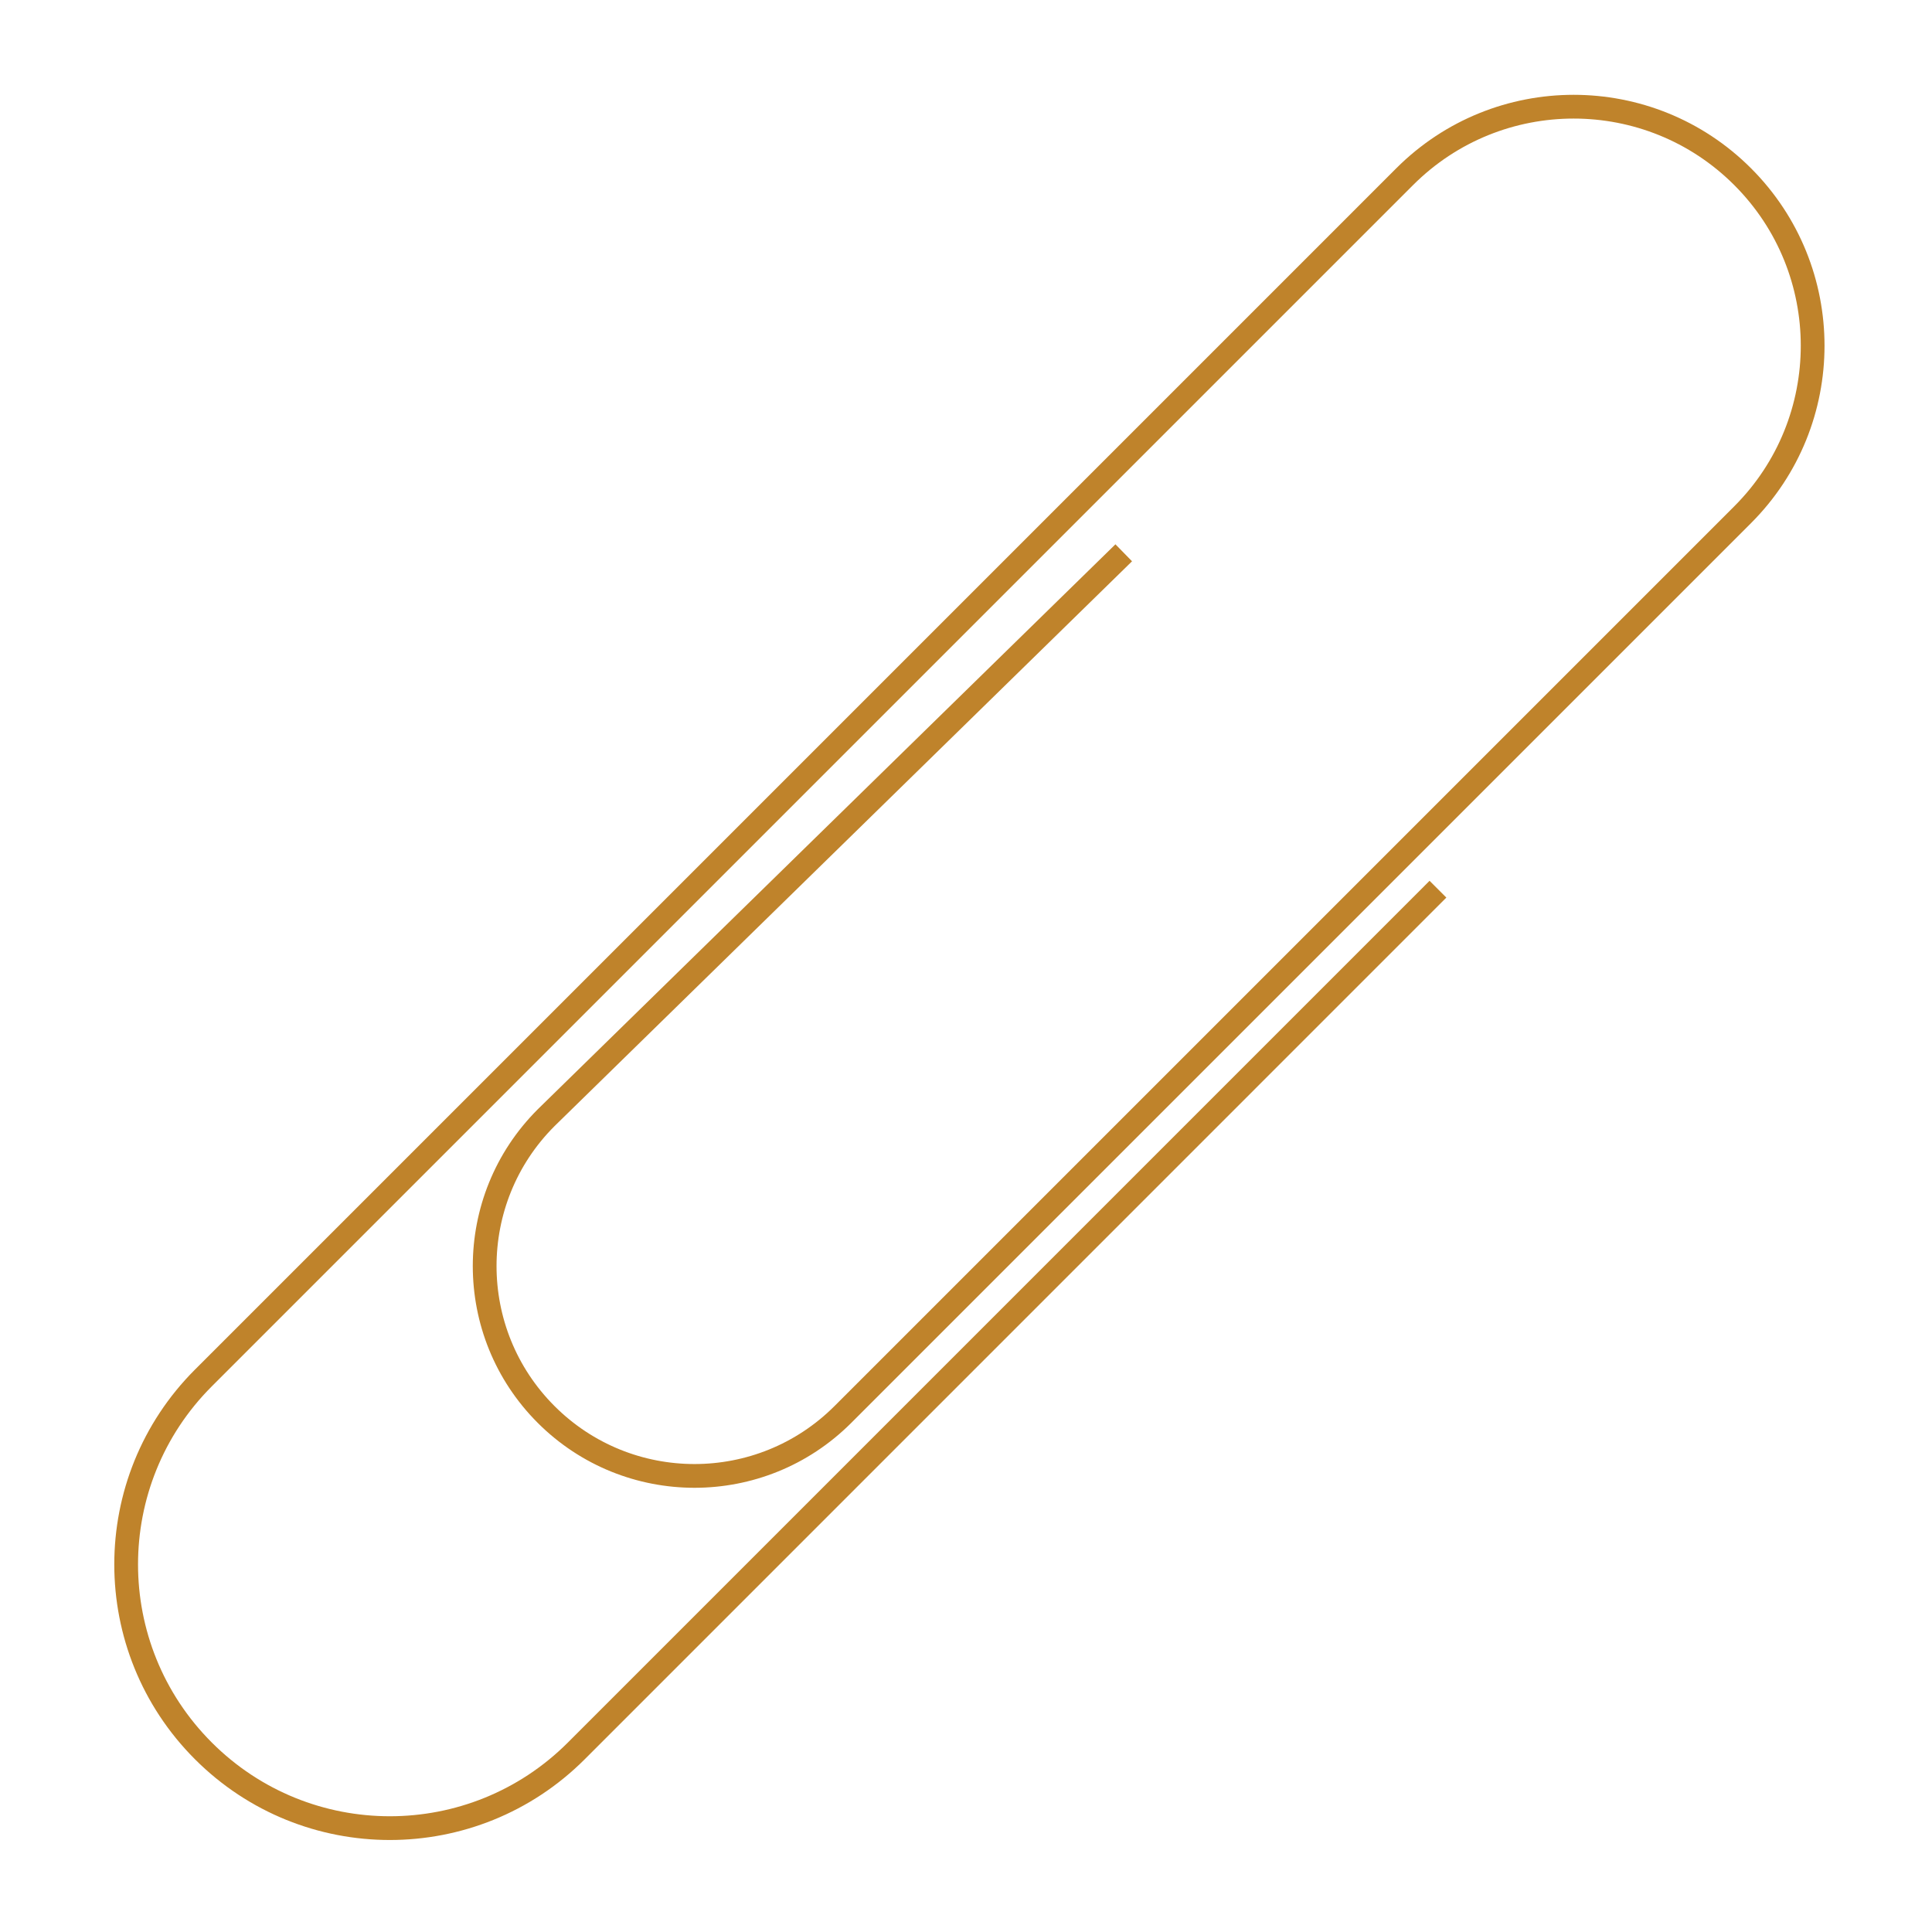 <?xml version="1.0" encoding="utf-8"?>
<!-- Generator: Adobe Illustrator 15.1.0, SVG Export Plug-In . SVG Version: 6.00 Build 0)  -->
<!DOCTYPE svg PUBLIC "-//W3C//DTD SVG 1.1//EN" "http://www.w3.org/Graphics/SVG/1.1/DTD/svg11.dtd">
<svg version="1.1" id="Layer_1" xmlns="http://www.w3.org/2000/svg" xmlns:xlink="http://www.w3.org/1999/xlink" x="0px" y="0px"
	 width="81.352px" height="81.352px" viewBox="0 0 81.352 81.352" enable-background="new 0 0 81.352 81.352" xml:space="preserve">
<path fill="none" stroke="#BF832B" stroke-miterlimit="10" d="M60.549,37.442L24.267,73.726c-4.336,4.336-11.367,4.336-15.703,0
	c-4.336-4.337-4.336-11.367,0-15.703L59.147,7.44c3.93-3.93,10.302-3.93,14.232,0c3.93,3.93,3.93,10.303,0,14.233L35.492,59.56
	c-3.451,3.45-9.045,3.45-12.496,0c-3.45-3.451-3.451-9.045,0-12.495l24.322-23.788"/>
</svg>
